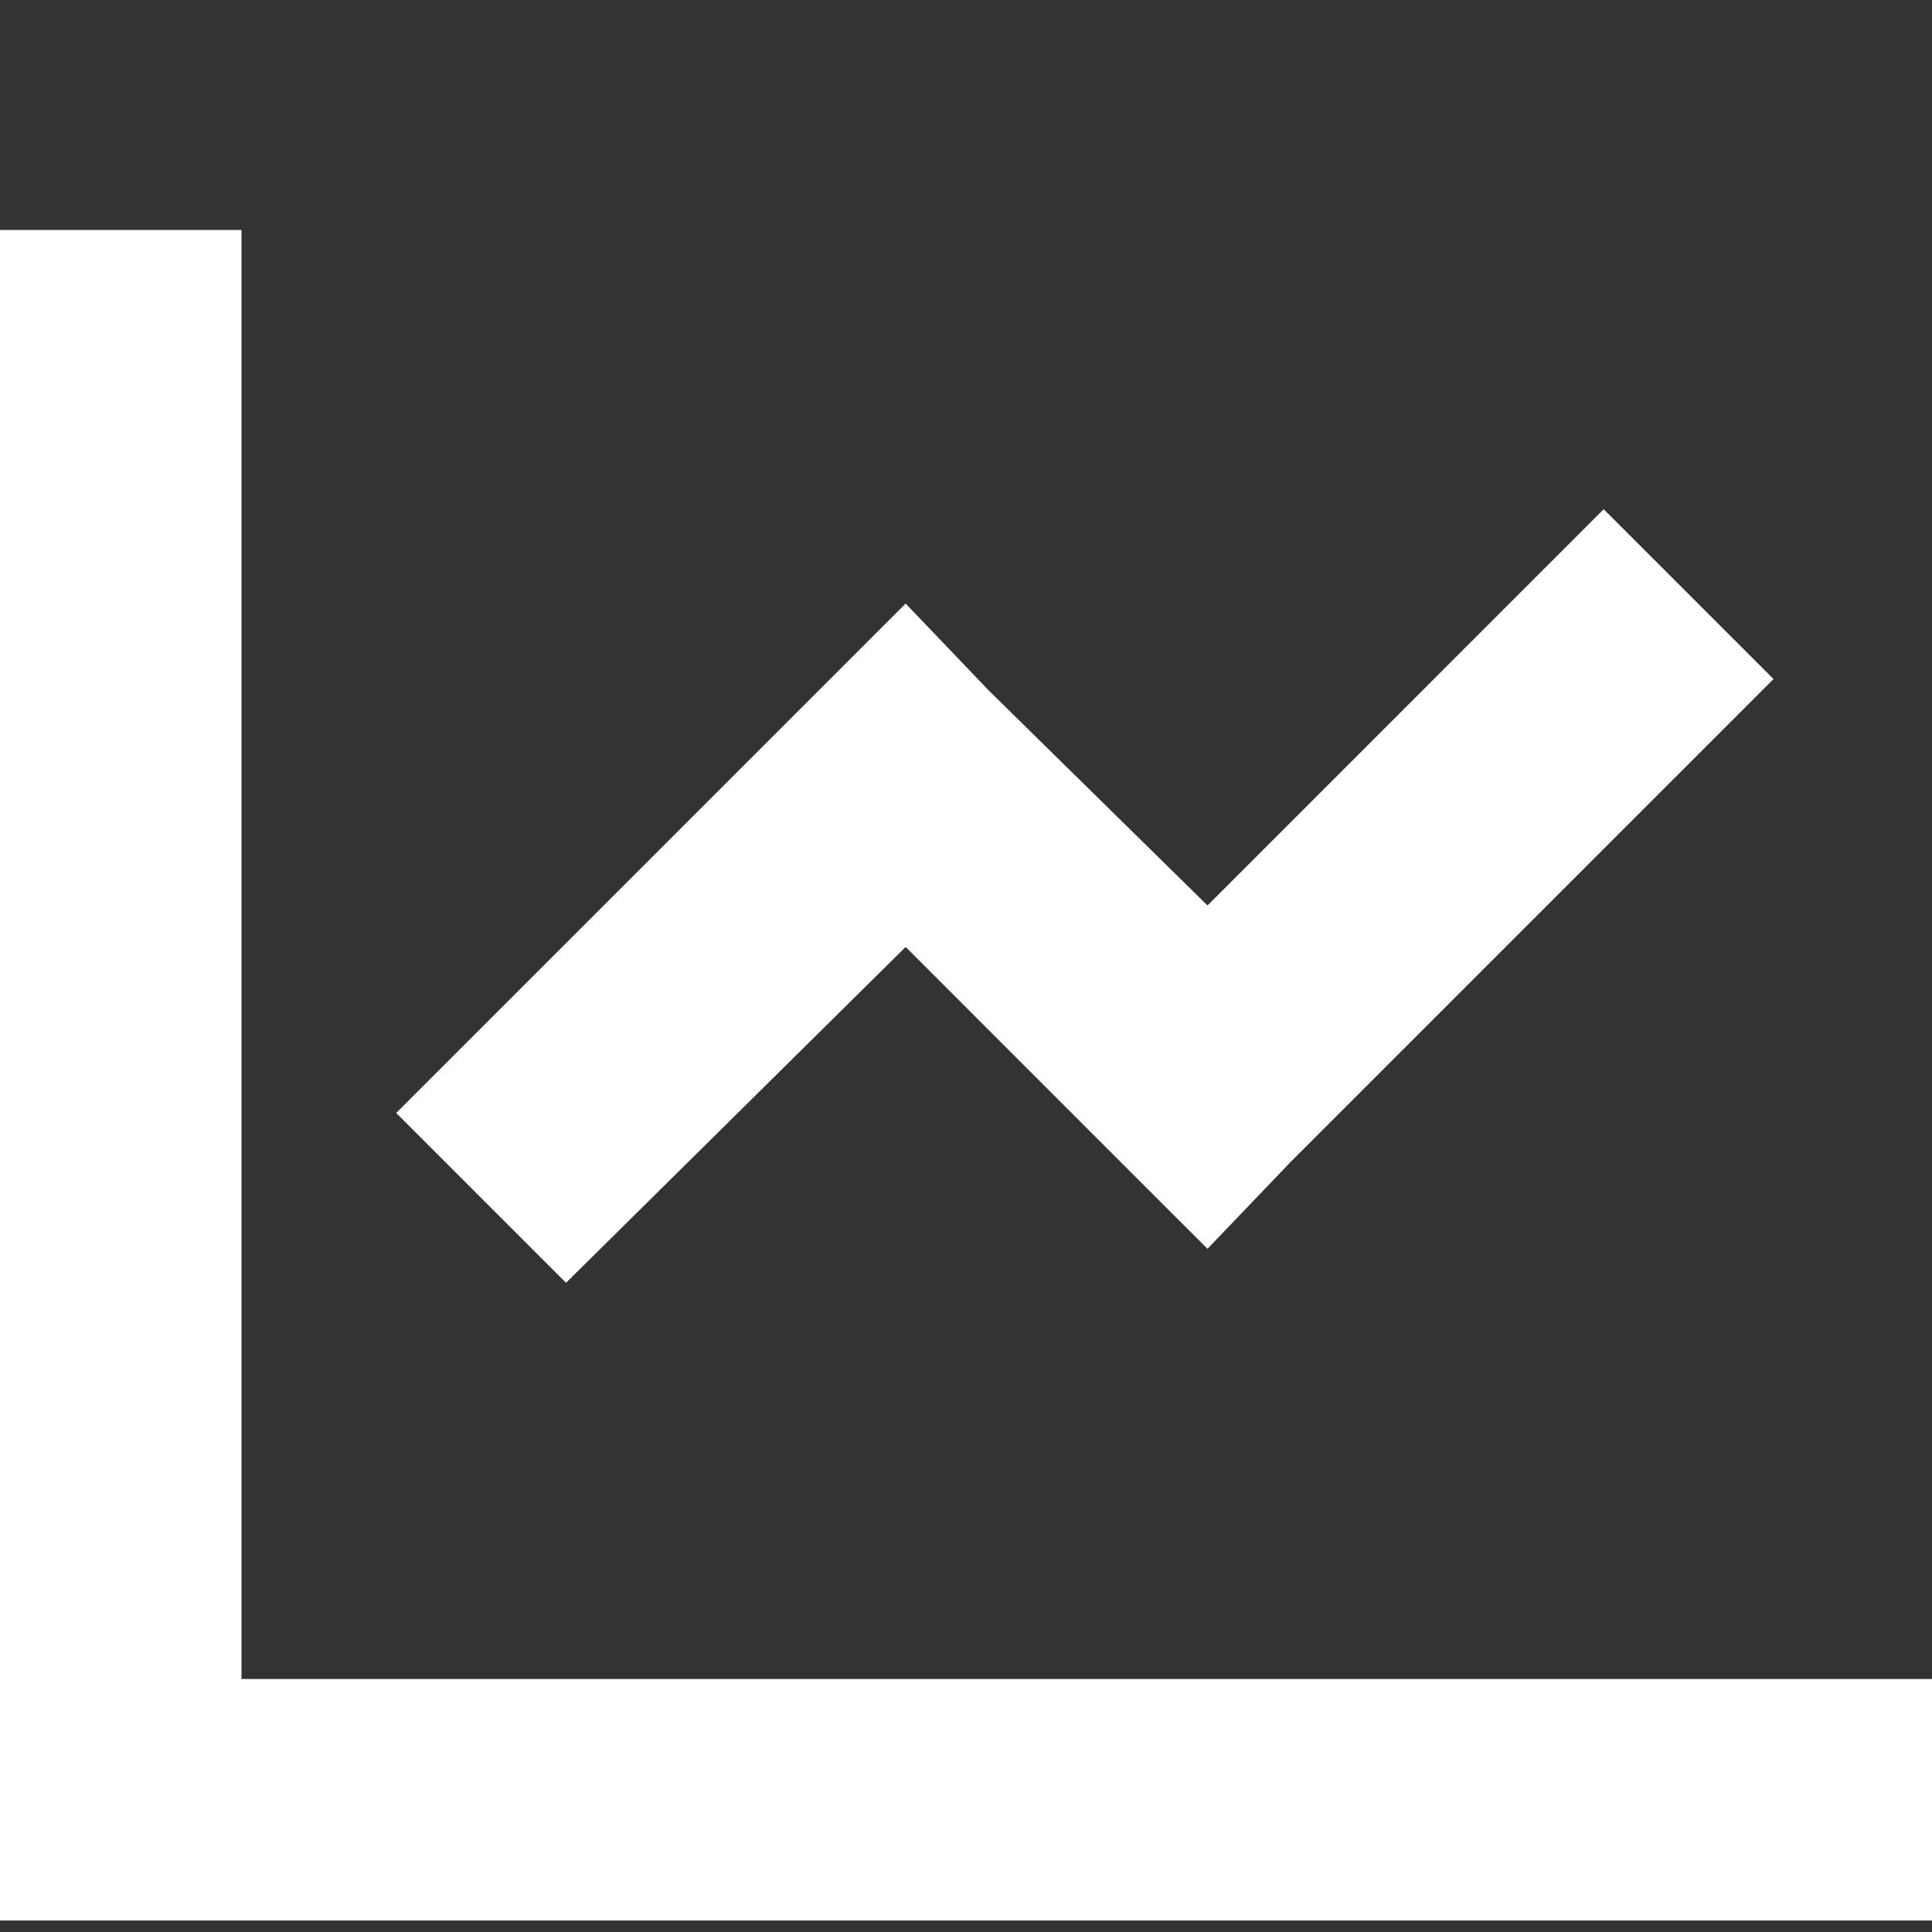 <svg width="42" height="42" viewBox="0 0 42 42" fill="none" xmlns="http://www.w3.org/2000/svg">
<rect x="0" y="0" width="42" height="42" fill="#333333" stroke="none"/>
<path d="M5.25 7.625V36.5H39.375H42V41.75H39.375H2.625H0V39.125V7.625V5H5.25V7.625ZM28.055 25.262L26.25 27.148L24.363 25.262L19.688 20.586L12.305 27.887L8.613 24.195L17.801 15.008L19.688 13.121L21.492 15.008L26.25 19.684L34.863 11.07L38.555 14.762L28.055 25.262Z" fill="white"/>
</svg>
